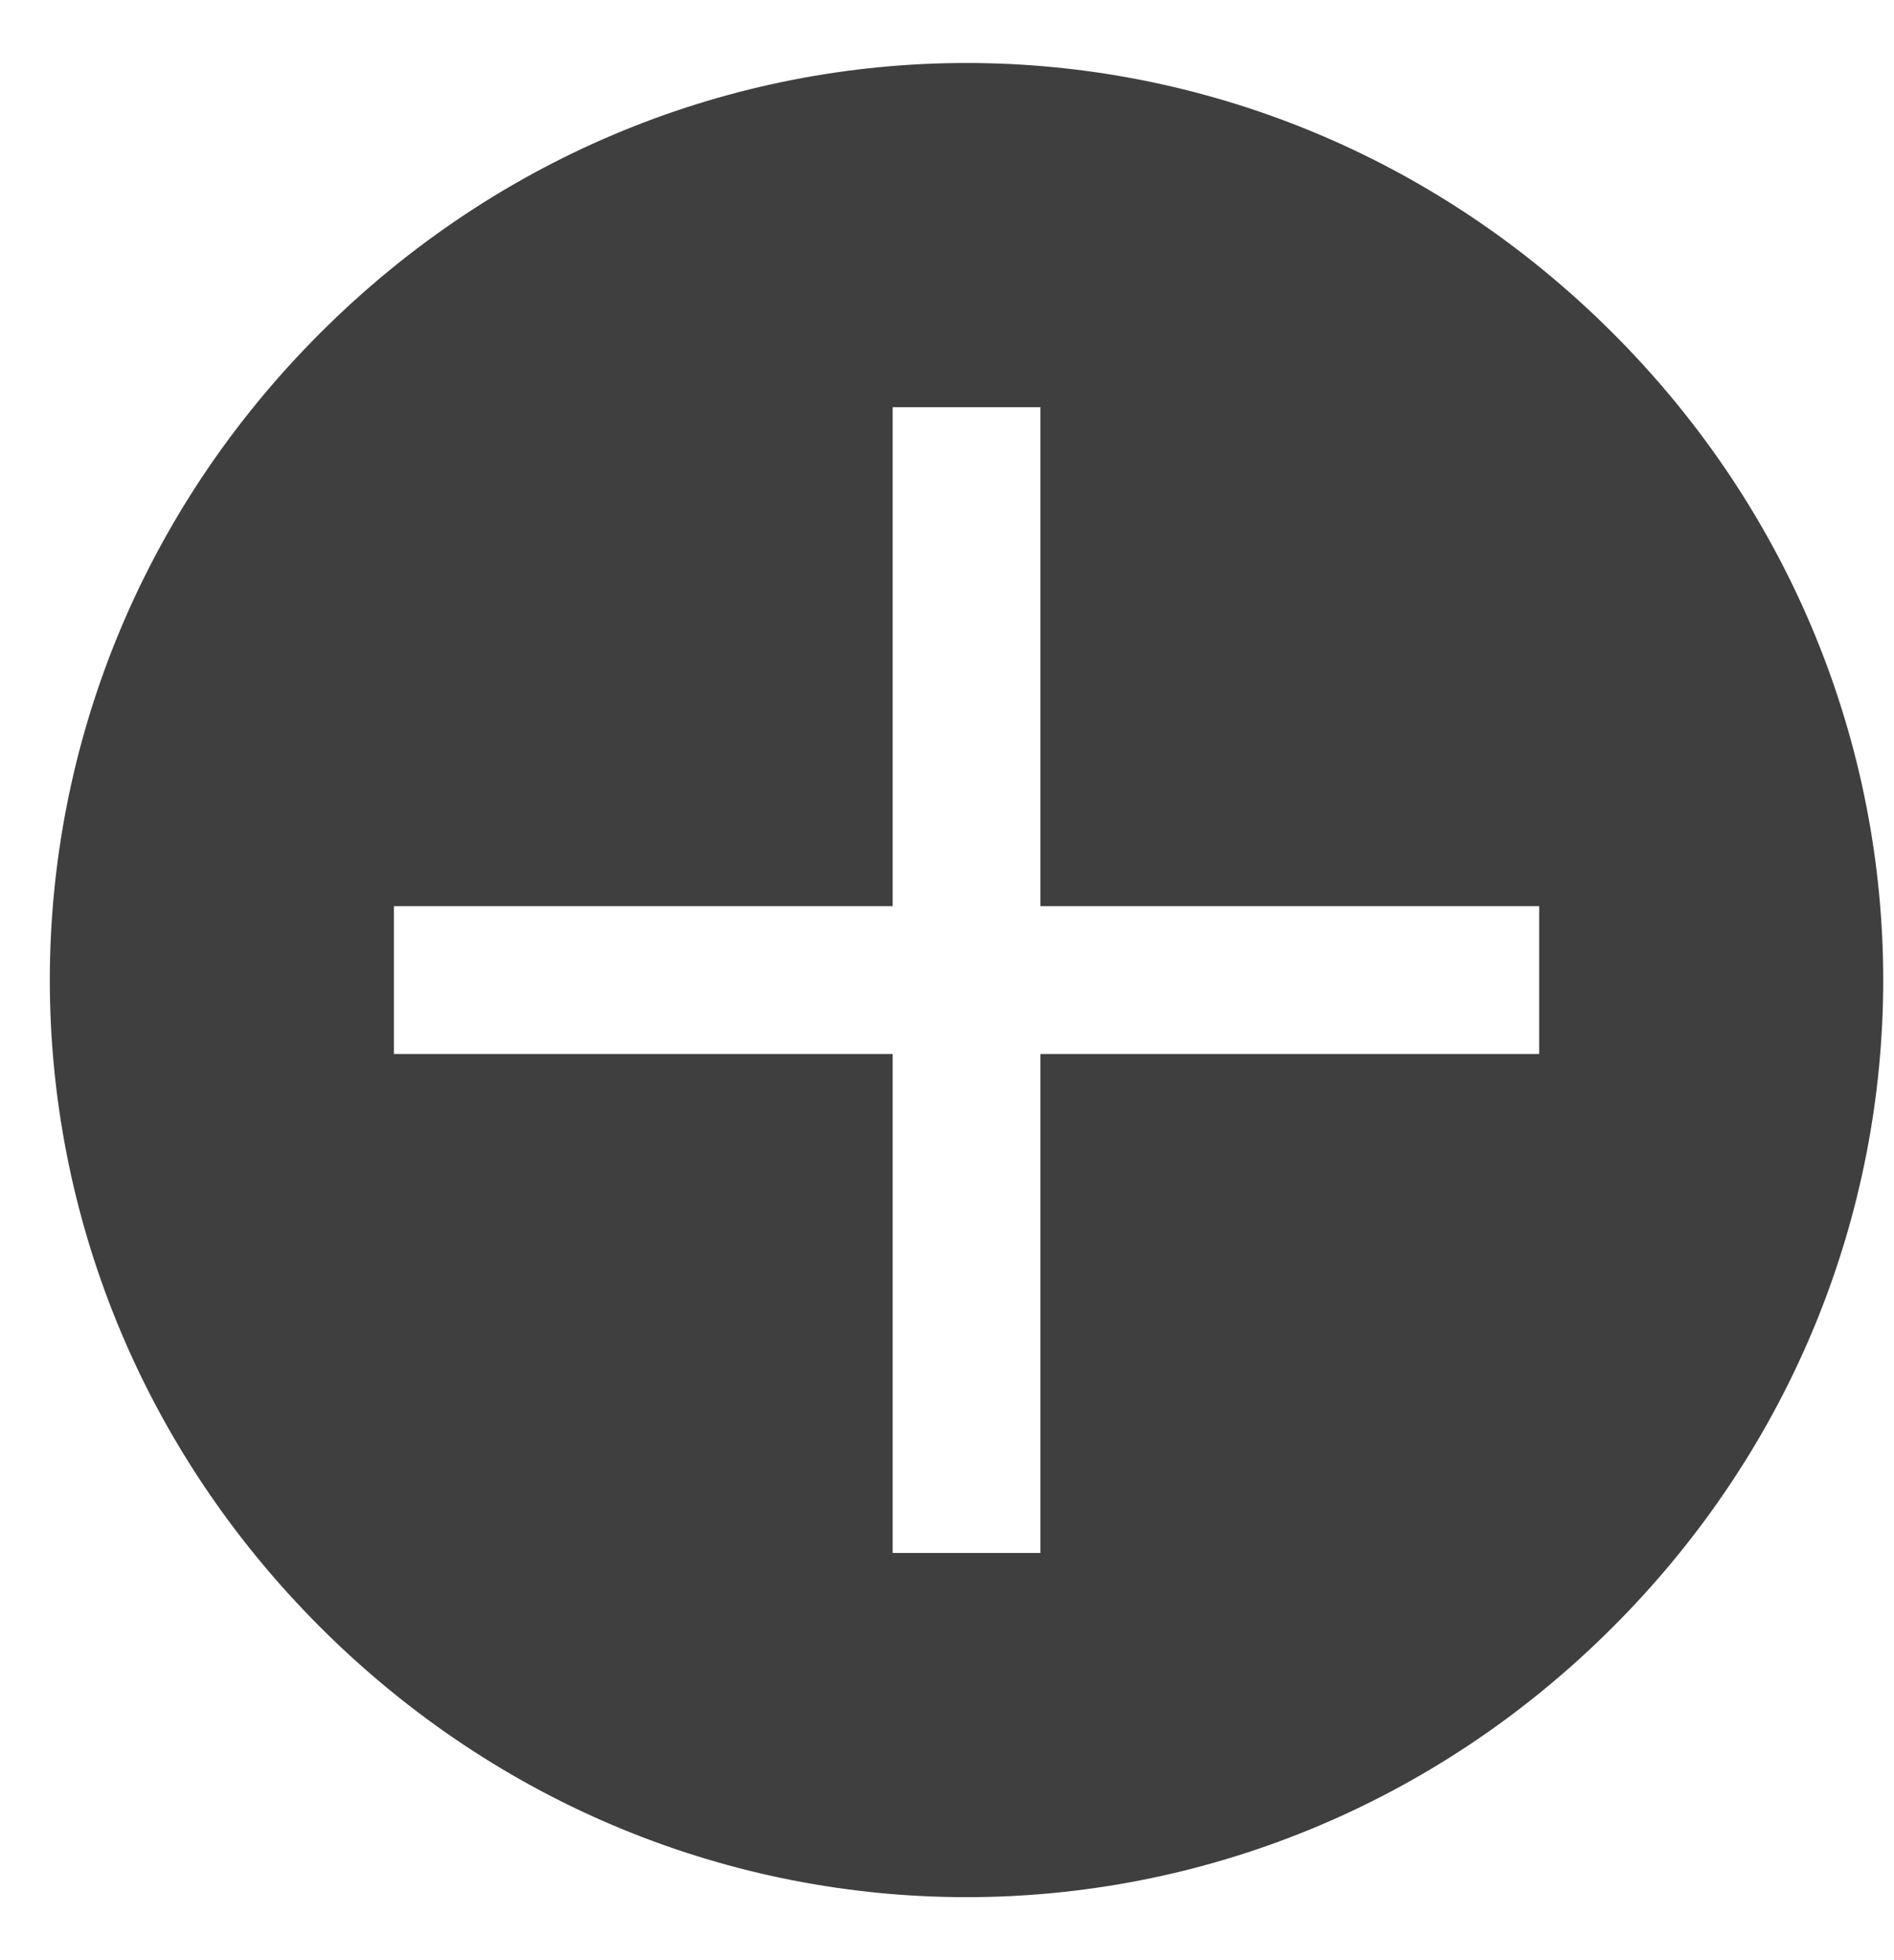 <svg width="29" height="30" viewBox="0 0 29 30" fill="none" xmlns="http://www.w3.org/2000/svg">
<path d="M4.899 5.101C-0.616 10.616 -0.616 19.384 4.899 24.899C10.415 30.415 19.183 30.415 24.698 24.899C30.214 19.384 30.214 10.616 24.698 5.101C19.183 -0.415 10.415 -0.415 4.899 5.101ZM23.567 16.131H15.93V23.768H13.668V16.131H6.031V13.869H13.668V6.232H15.93V13.869H23.567V16.131Z" fill="#3F3F3F"/>
</svg>
